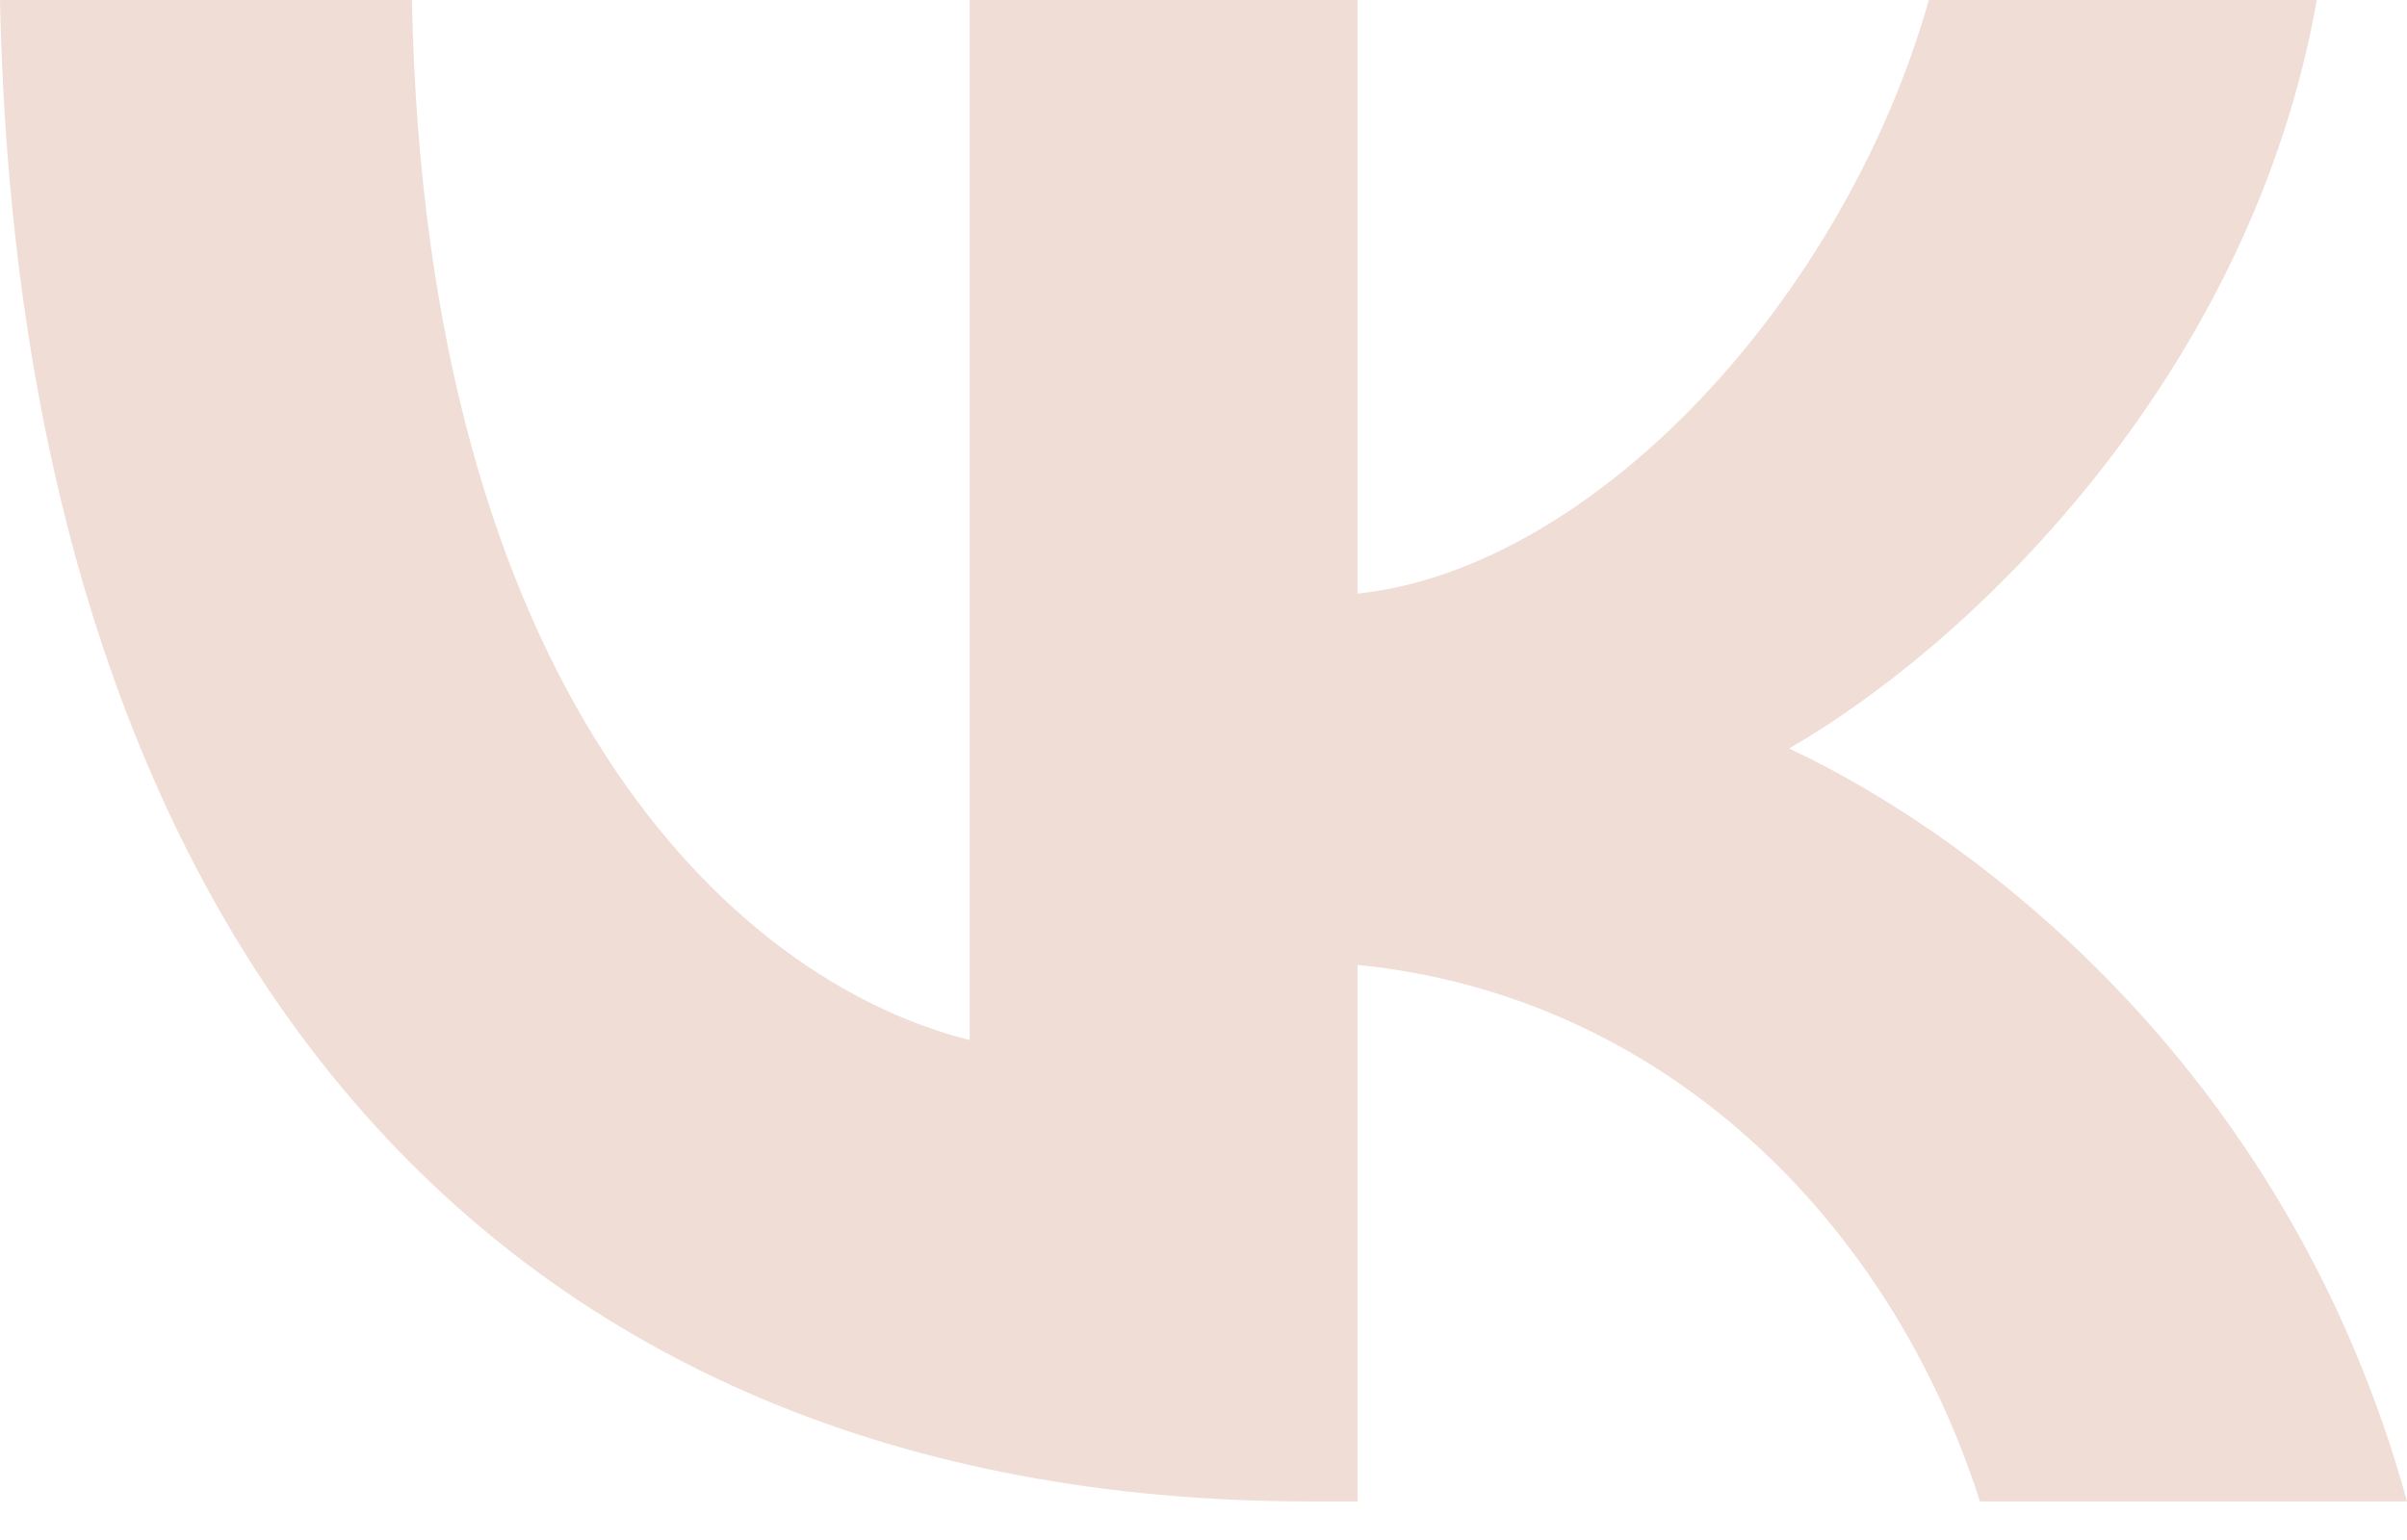 <?xml version="1.0" encoding="UTF-8"?> <svg xmlns="http://www.w3.org/2000/svg" width="50" height="32" viewBox="0 0 50 32" fill="none"> <path d="M27.233 31.199C10.15 31.199 0.406 19.488 0 0H8.557C8.838 14.304 15.147 20.362 20.143 21.611V0H28.201V12.336C33.136 11.805 38.319 6.184 40.068 0H48.126C46.783 7.62 41.161 13.242 37.164 15.553C41.161 17.427 47.564 22.33 50 31.199H41.13C39.225 25.265 34.479 20.675 28.201 20.05V31.199H27.233Z" fill="#F0DDD6"></path> </svg> 